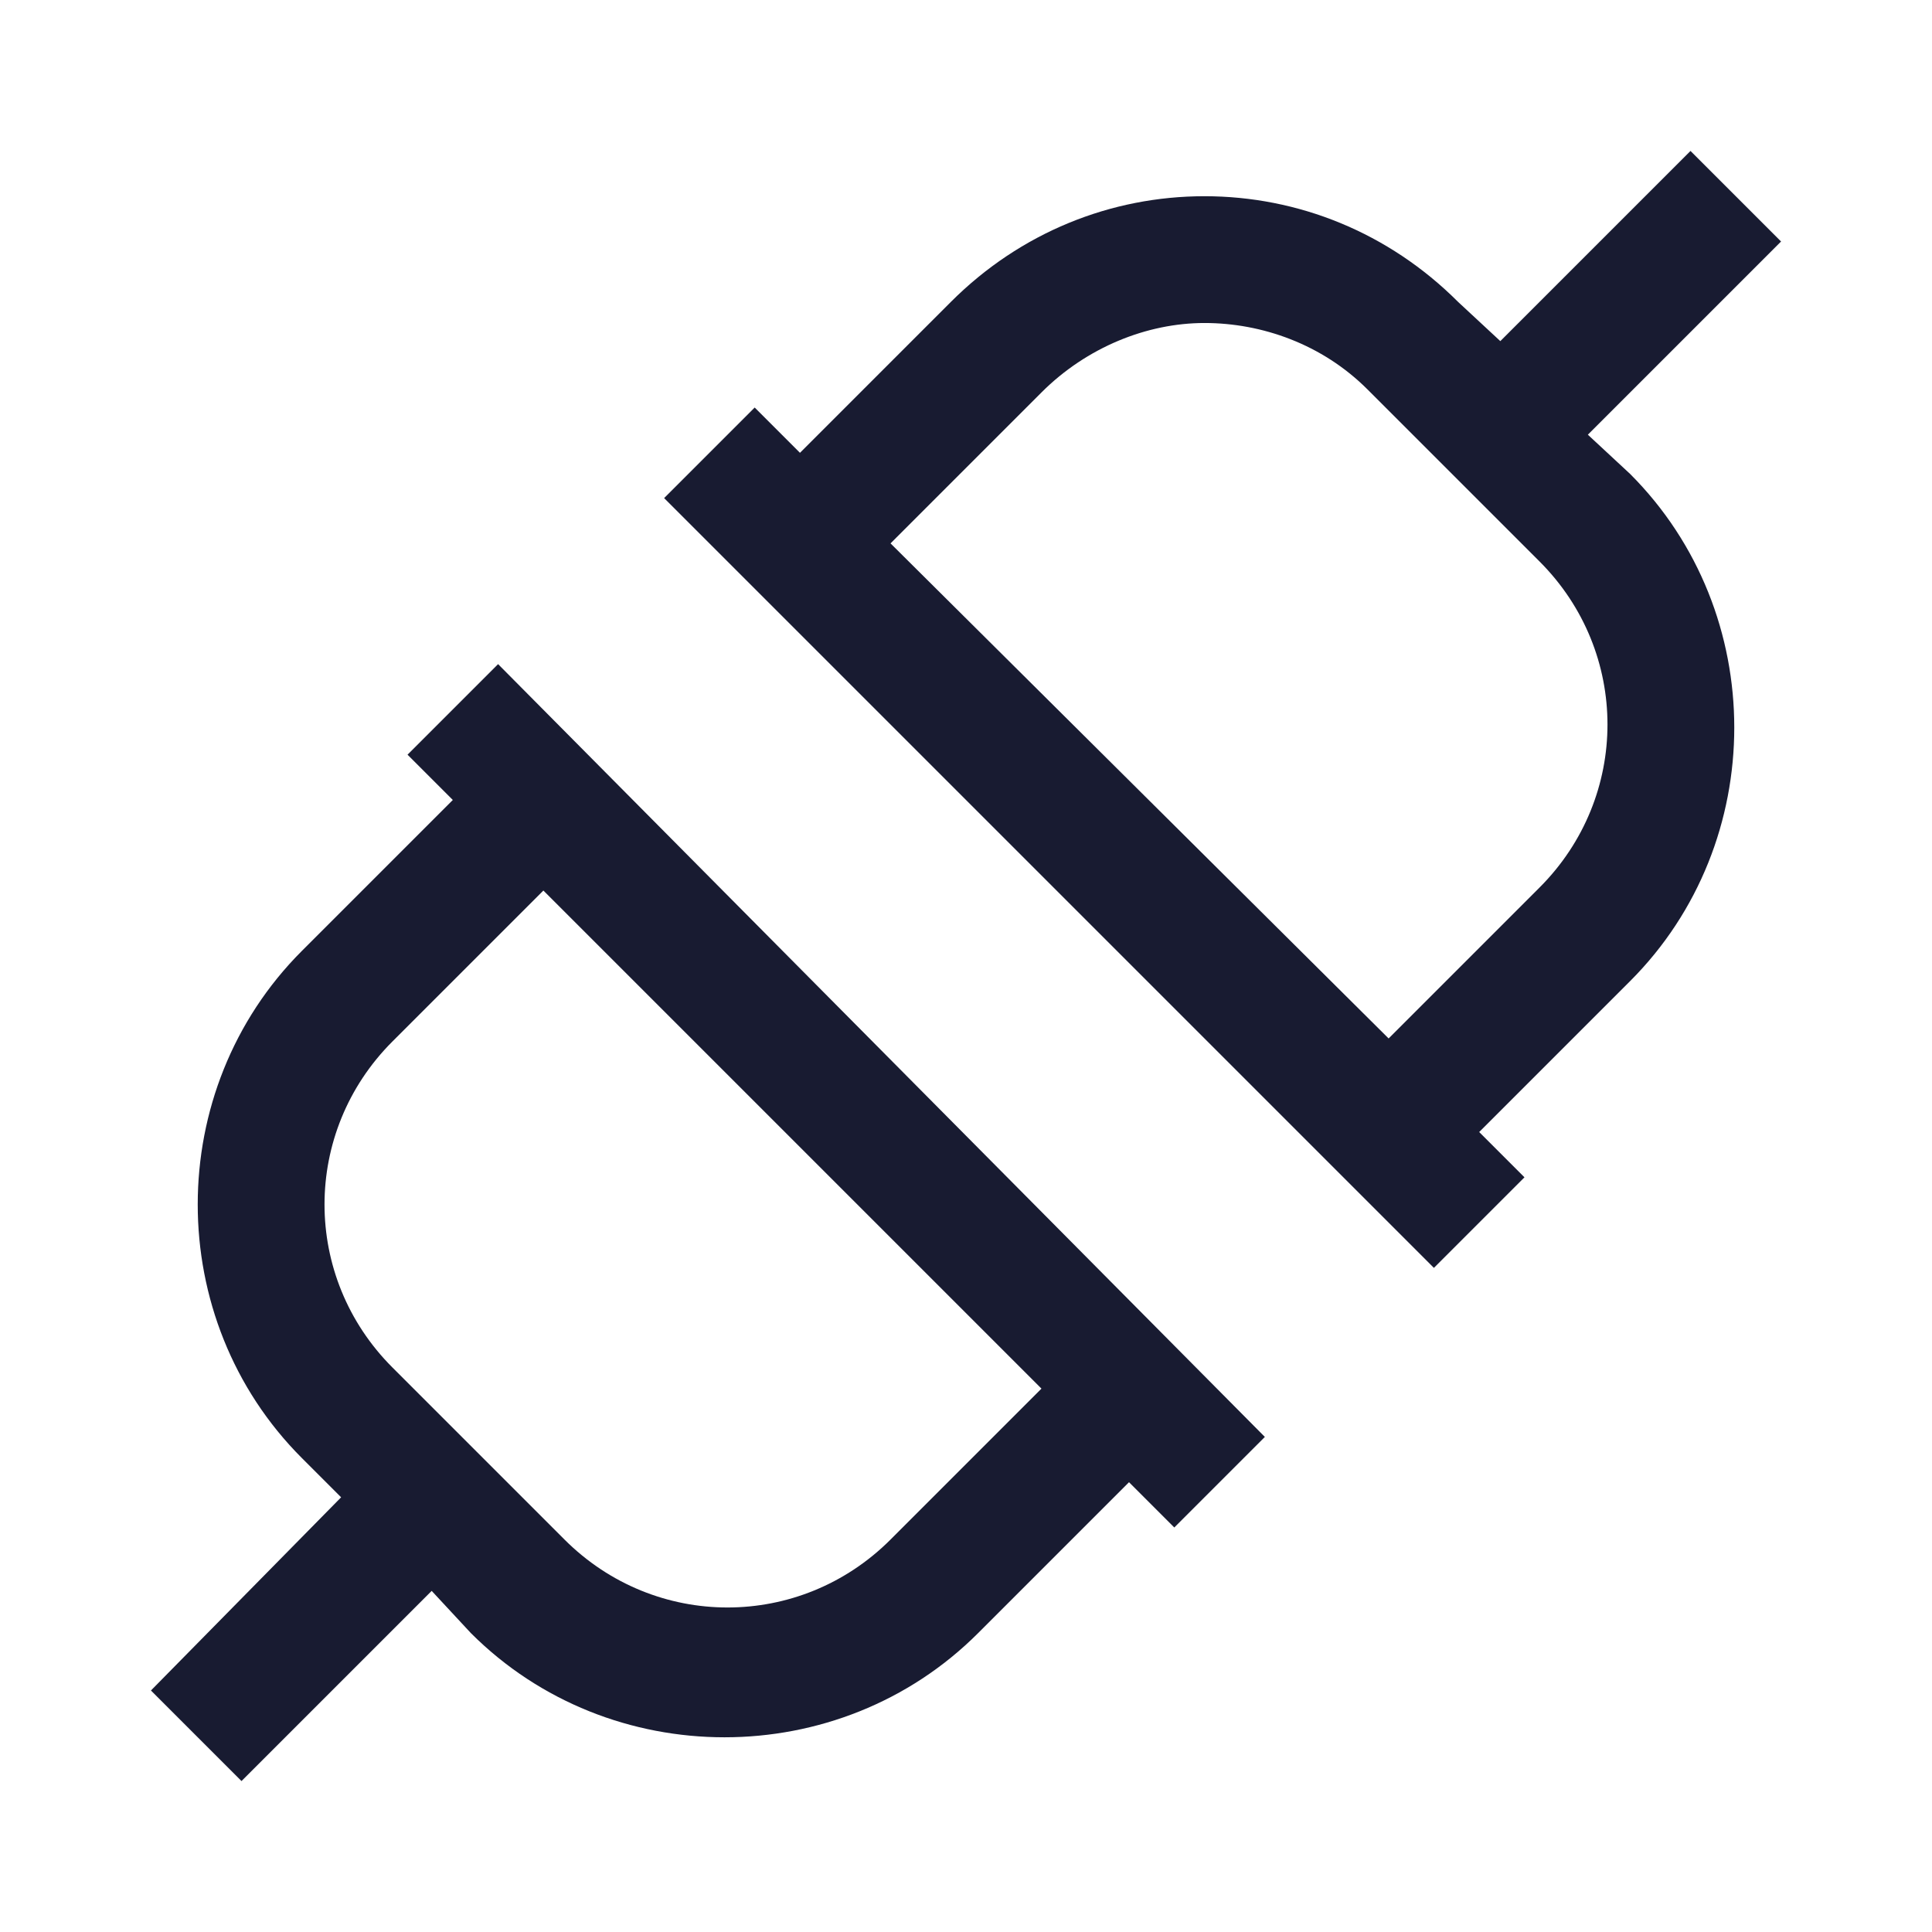<?xml version="1.0" encoding="utf-8"?>
<!-- Generator: Adobe Illustrator 21.1.0, SVG Export Plug-In . SVG Version: 6.00 Build 0)  -->
<svg version="1.1" id="Layer_1" xmlns="http://www.w3.org/2000/svg" xmlns:xlink="http://www.w3.org/1999/xlink" x="0px" y="0px"
	 viewBox="0 0 64 64" style="enable-background:new 0 0 64 64;" xml:space="preserve">
<style type="text/css">
	.st0{fill:#181B31;}
</style>
<path class="st0" d="M16.5,22l-3,3l1.5,1.5l-5,5c-4.6,4.6-4.6,12.2,0,16.8l1.3,1.3L5,56l3,3l6.3-6.3l1.3,1.4
	c4.6,4.6,12.2,4.6,16.8,0l5-5l1.5,1.5l3-3L16.5,22z M18,29.5L34.5,46l-5,5c-3,3-7.8,3-10.8,0L13,45.3c-3-3-3-7.8,0-10.8L18,29.5z"/>
<path class="st0" d="M52.6,14.4L59,8l-3-3l-6.3,6.3L48.3,10C46,7.7,43,6.5,39.9,6.5s-6.1,1.2-8.4,3.5l-5,5L25,13.5l-3,3L47.5,42l3-3
	L49,37.5l5-5c4.6-4.6,4.6-12.2,0-16.8L52.6,14.4z M51,29.4l-5,5L29.5,18l5-5c1.5-1.5,3.5-2.3,5.4-2.3s3.9,0.7,5.4,2.2l5.7,5.7
	C54,21.6,54,26.4,51,29.4z"/>
</svg>

